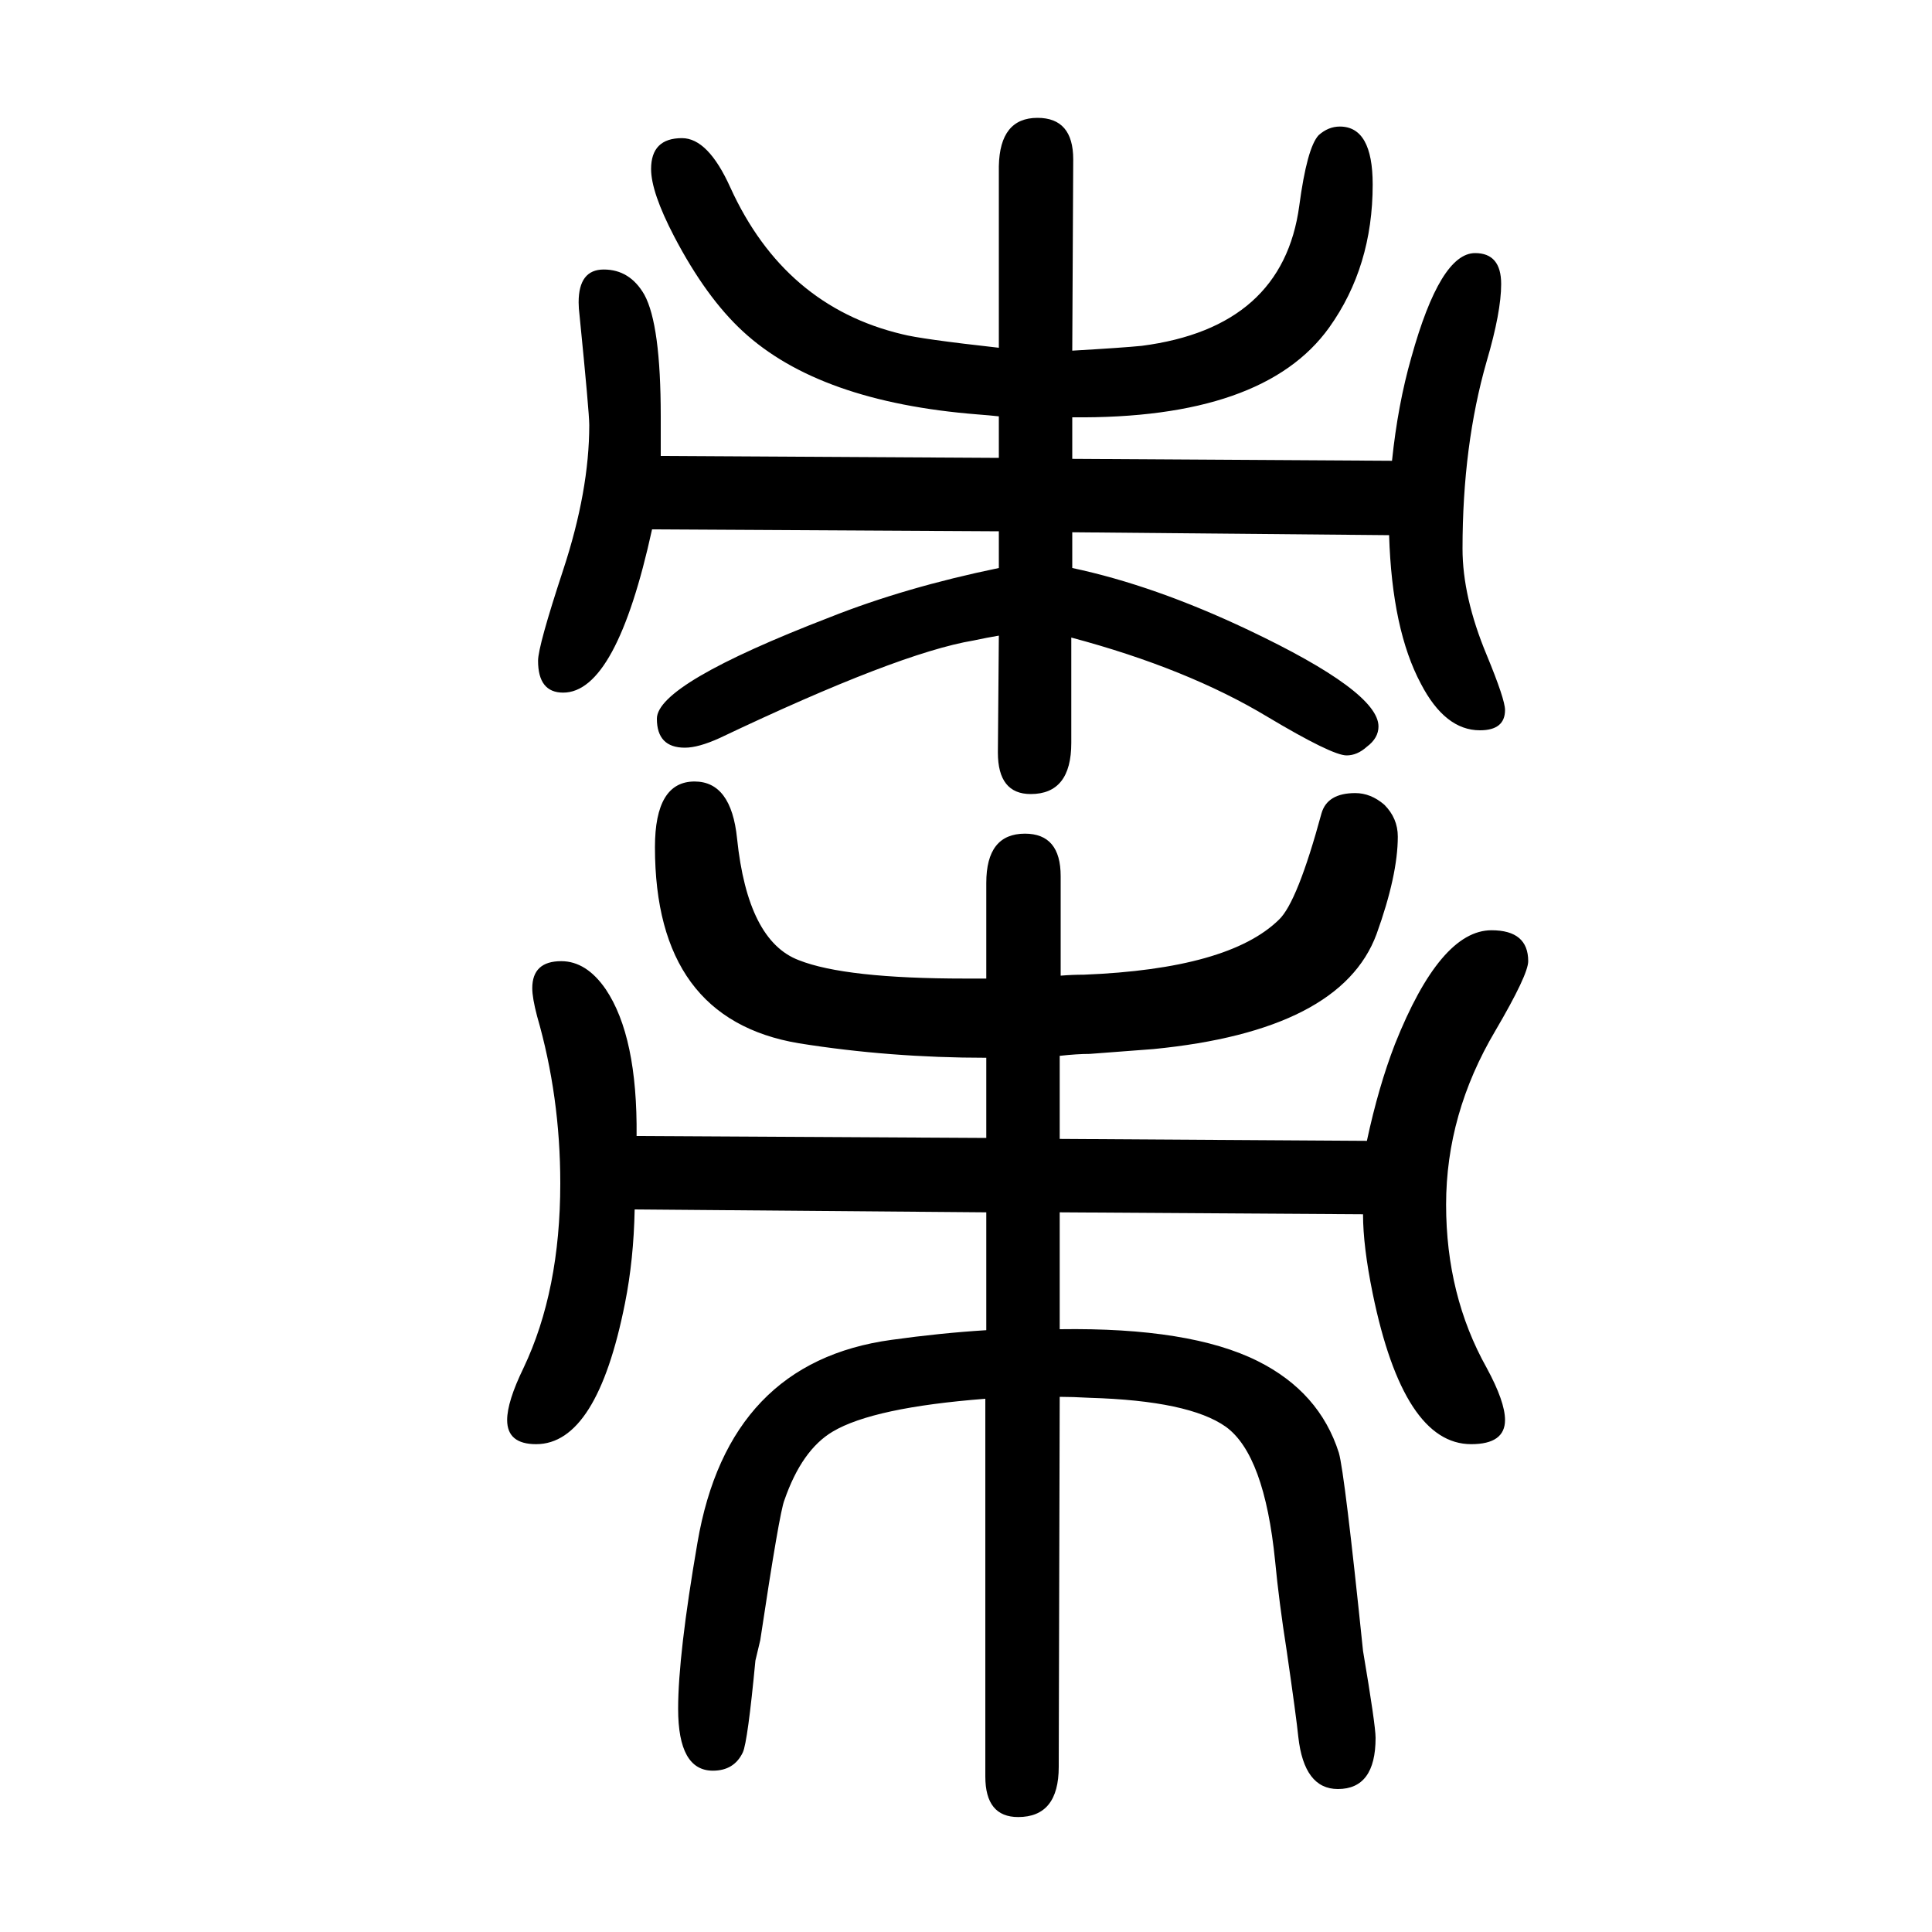 <svg xmlns="http://www.w3.org/2000/svg" xmlns:xlink="http://www.w3.org/1999/xlink" height="100" width="100" version="1.1"><path d="M1098 640q12 1 24 1q150 6 202 57q19 18 44 110q6 21 35 21q16 0 30 -12q14 -14 14 -33q0 -40 -22 -101q-37 -100 -231 -119q-26 -2 -66 -5q-13 0 -31 -2v-86l318 -2q12 56 29 100q47 118 100 118q38 0 38 -32q0 -14 -34 -72q-51 -86 -51 -180t42 -169q19 -35 19 -54
q0 -25 -35 -25q-70 0 -102 156q-10 49 -10 82l-314 2v-121q135 2 205 -33q64 -32 84 -95q6 -21 25 -205q13 -77 13 -90q0 -53 -39 -53q-35 0 -41 54q-2 20 -12 89q-8 51 -12 93q-11 110 -51 139q-38 27 -141 30q-18 1 -31 1l-1 -383q0 -52 -42 -52q-34 0 -34 42v391
q-116 -9 -158 -34q-32 -19 -50 -71q-5 -12 -25 -145l-5 -21q-8 -84 -13 -95q-9 -19 -31 -19q-36 0 -36 64q0 56 20 172q32 187 201 210q50 7 98 10v122l-364 3q-1 -52 -10 -97q-29 -146 -92 -146q-30 0 -30 25q0 19 17 54q38 80 38 191q0 90 -24 173q-5 19 -5 29q0 28 30 28
q26 0 46 -29q33 -49 32 -152l362 -2v83q-100 0 -194 15q-149 25 -149 203q0 68 41 68q38 0 44 -59q11 -106 64 -126q48 -19 172 -19h9h13v99q0 51 40 51q37 0 37 -44v-103zM1110 1287q52 3 72 5q146 19 163 145q8 60 20 73q10 9 22 9q34 0 34 -60q0 -85 -45 -148
q-68 -95 -266 -93v-43l331 -2q6 58 20 107q30 108 66 108q27 0 27 -32q0 -29 -15 -80q-25 -87 -25 -194q0 -50 25 -110q19 -46 19 -57q0 -21 -26 -21q-36 0 -61 48q-30 56 -33 154l-328 3v-37q85 -18 182 -64q135 -64 135 -100q0 -12 -12 -21q-10 -9 -21 -9q-15 0 -82 40
q-83 50 -203 82v-109q0 -53 -42 -53q-34 0 -34 43l1 121q-12 -2 -26 -5q-78 -13 -263 -101q-22 -10 -36 -10q-29 0 -29 30q0 36 179 105q78 31 175 51v38l-359 2q-37 -169 -92 -169q-26 0 -26 33q0 15 26 94q27 82 27 150q0 13 -10 113q-1 8 -1 14q0 34 26 34q27 0 42 -26
q17 -31 17 -126v-15v-11v-15l350 -2v43q-9 1 -22 2q-164 13 -243 86q-38 35 -71 98q-24 46 -24 70q0 32 32 32q27 0 50 -51q56 -123 178 -152q19 -5 100 -14v188q1 50 40 50q37 0 37 -43z" style="" transform="scale(0.05 -0.05) translate(0 -1650)"/></svg>